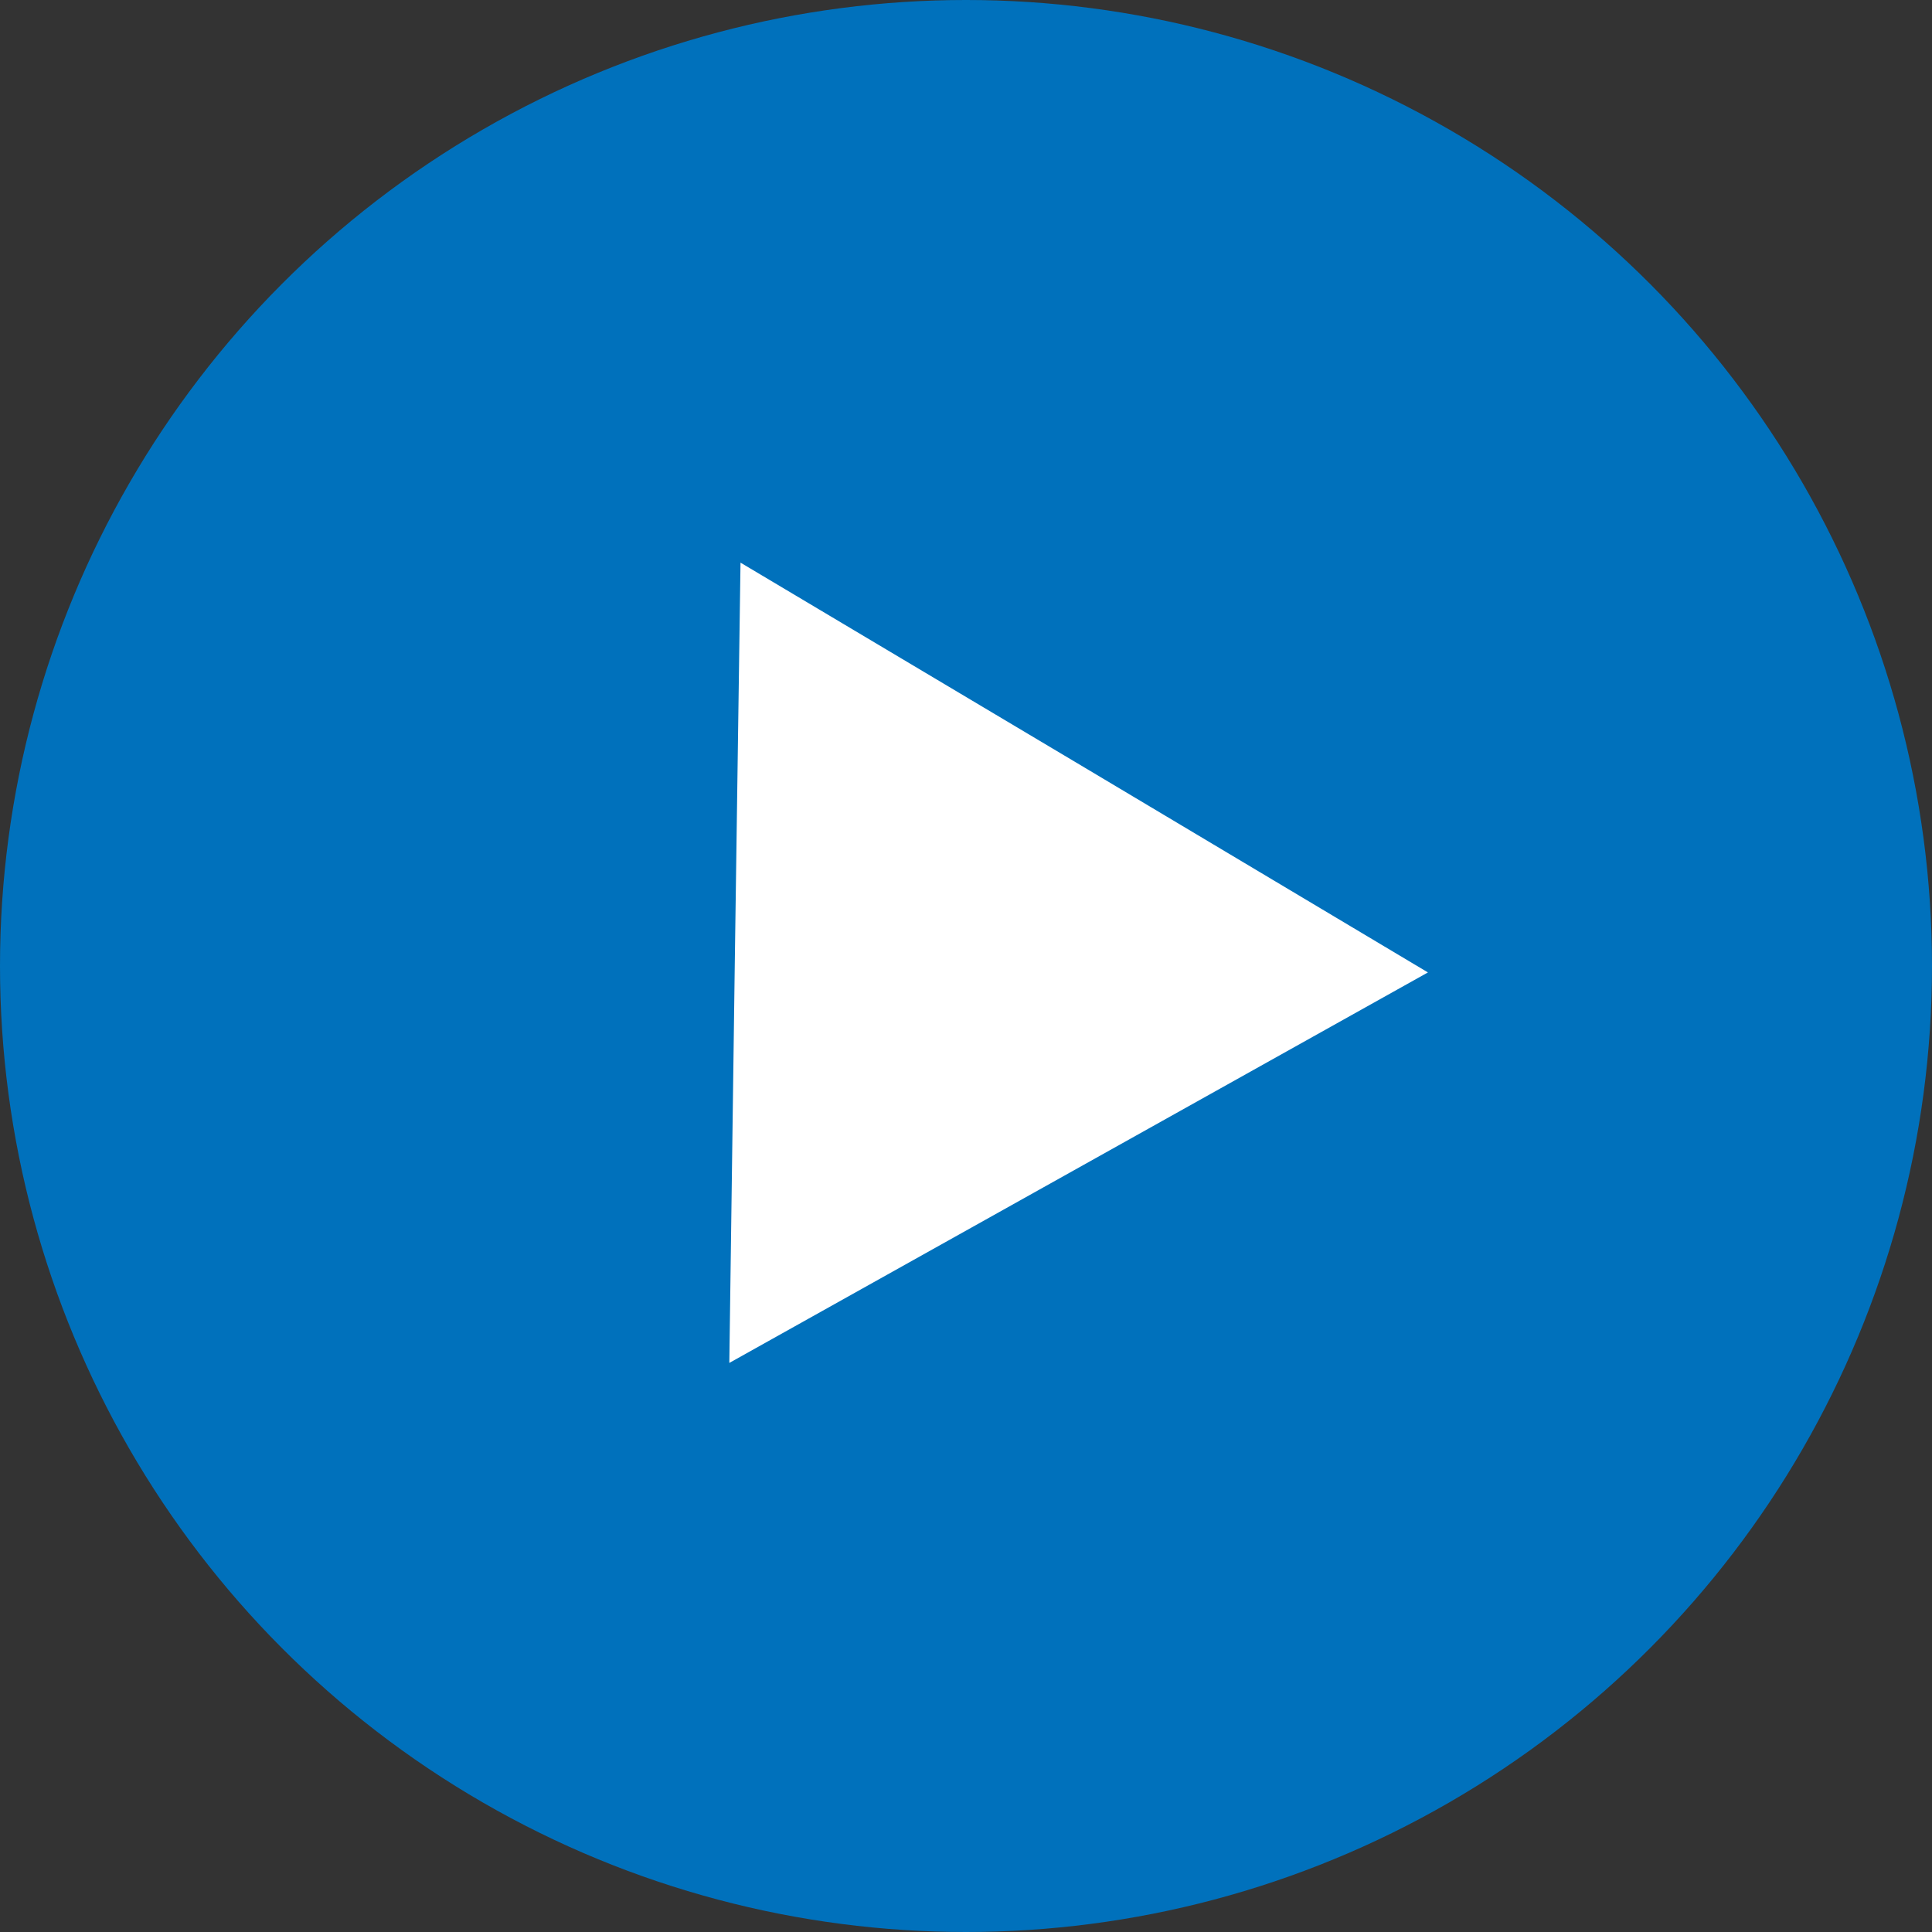 <svg xmlns="http://www.w3.org/2000/svg" viewBox="0 0 81.14 81.14"><rect x="0" y="0" width="81.14" height="81.14" fill="#333333" stroke="none"/><defs><style>.cls-1{fill:#0071bc;}.cls-2{fill:#fff;}</style></defs><title>Asset 101video_icon</title><g id="Layer_2" data-name="Layer 2"><g id="Layer_2-2" data-name="Layer 2"><circle class="cls-1" cx="40.57" cy="40.57" r="40.57"/><polygon class="cls-2" points="30.63 57.24 30.86 40.43 31.1 23.63 45.54 32.23 59.97 40.84 45.3 49.04 30.63 57.24"/></g></g></svg>
